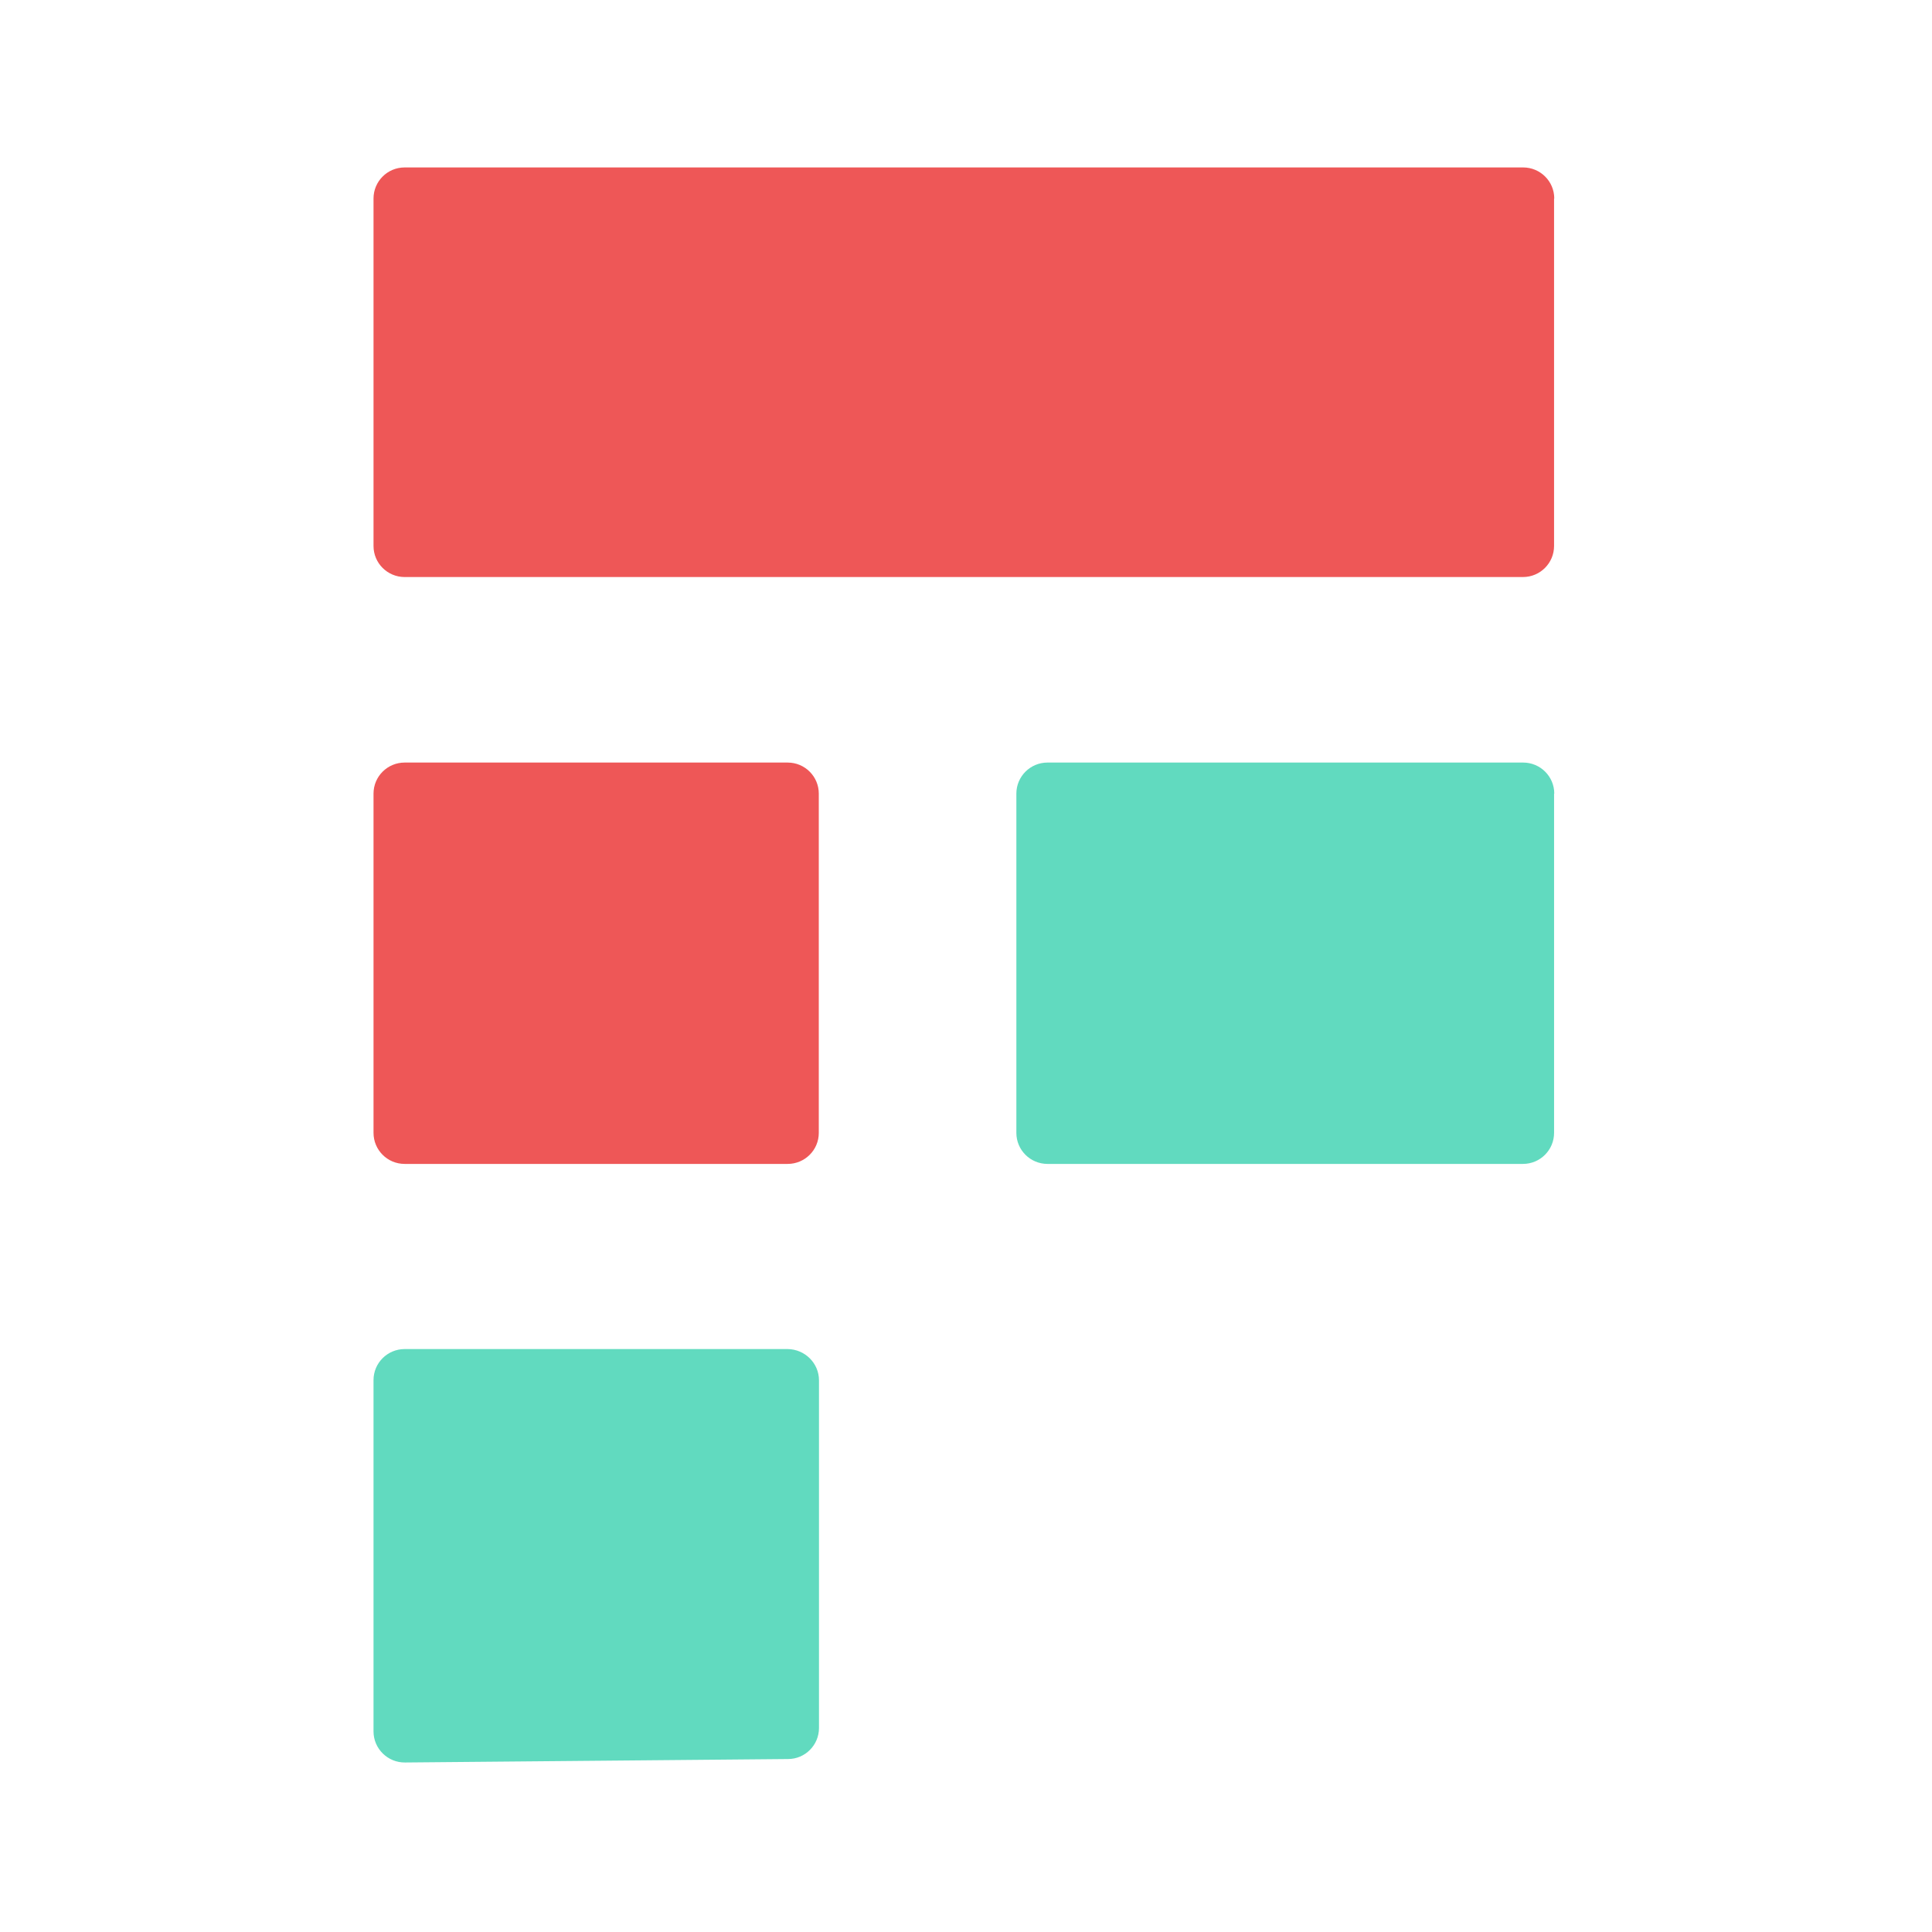 <svg width="150" height="150" viewBox="0 0 150 150" fill="none" xmlns="http://www.w3.org/2000/svg">
<path d="M29 87.955V61.616C29 60.277 30.089 59.205 31.417 59.205H61.154C62.497 59.205 63.571 60.292 63.571 61.616V87.955C63.571 89.295 62.482 90.366 61.154 90.366H31.417C30.074 90.366 29 89.28 29 87.955Z" fill="#EE5757"/>
<path d="M63.586 107.167V134.161C63.586 135.485 62.512 136.571 61.184 136.571L31.447 136.839C30.104 136.854 29 135.768 29 134.428V107.152C29 105.812 30.089 104.741 31.417 104.741H61.154C62.497 104.756 63.586 105.842 63.586 107.167Z" fill="#61DABF"/>
<path d="M120.672 15.411C120.672 14.071 119.583 13 118.255 13H113.108H78.909H63.586H31.417C30.074 13 29 14.086 29 15.411V42.39C29 43.729 30.089 44.801 31.417 44.801H78.909H118.24C119.583 44.801 120.657 43.714 120.657 42.39V15.411H120.672Z" fill="#EE5757"/>
<path d="M120.673 61.616C120.673 60.277 119.584 59.205 118.256 59.205H113.108H81.327C79.984 59.205 78.91 60.292 78.91 61.616V87.955C78.91 89.295 79.999 90.366 81.327 90.366H113.093H118.241C119.584 90.366 120.658 89.28 120.658 87.955V61.616H120.673Z" fill="#61DABF"/>
</svg>
